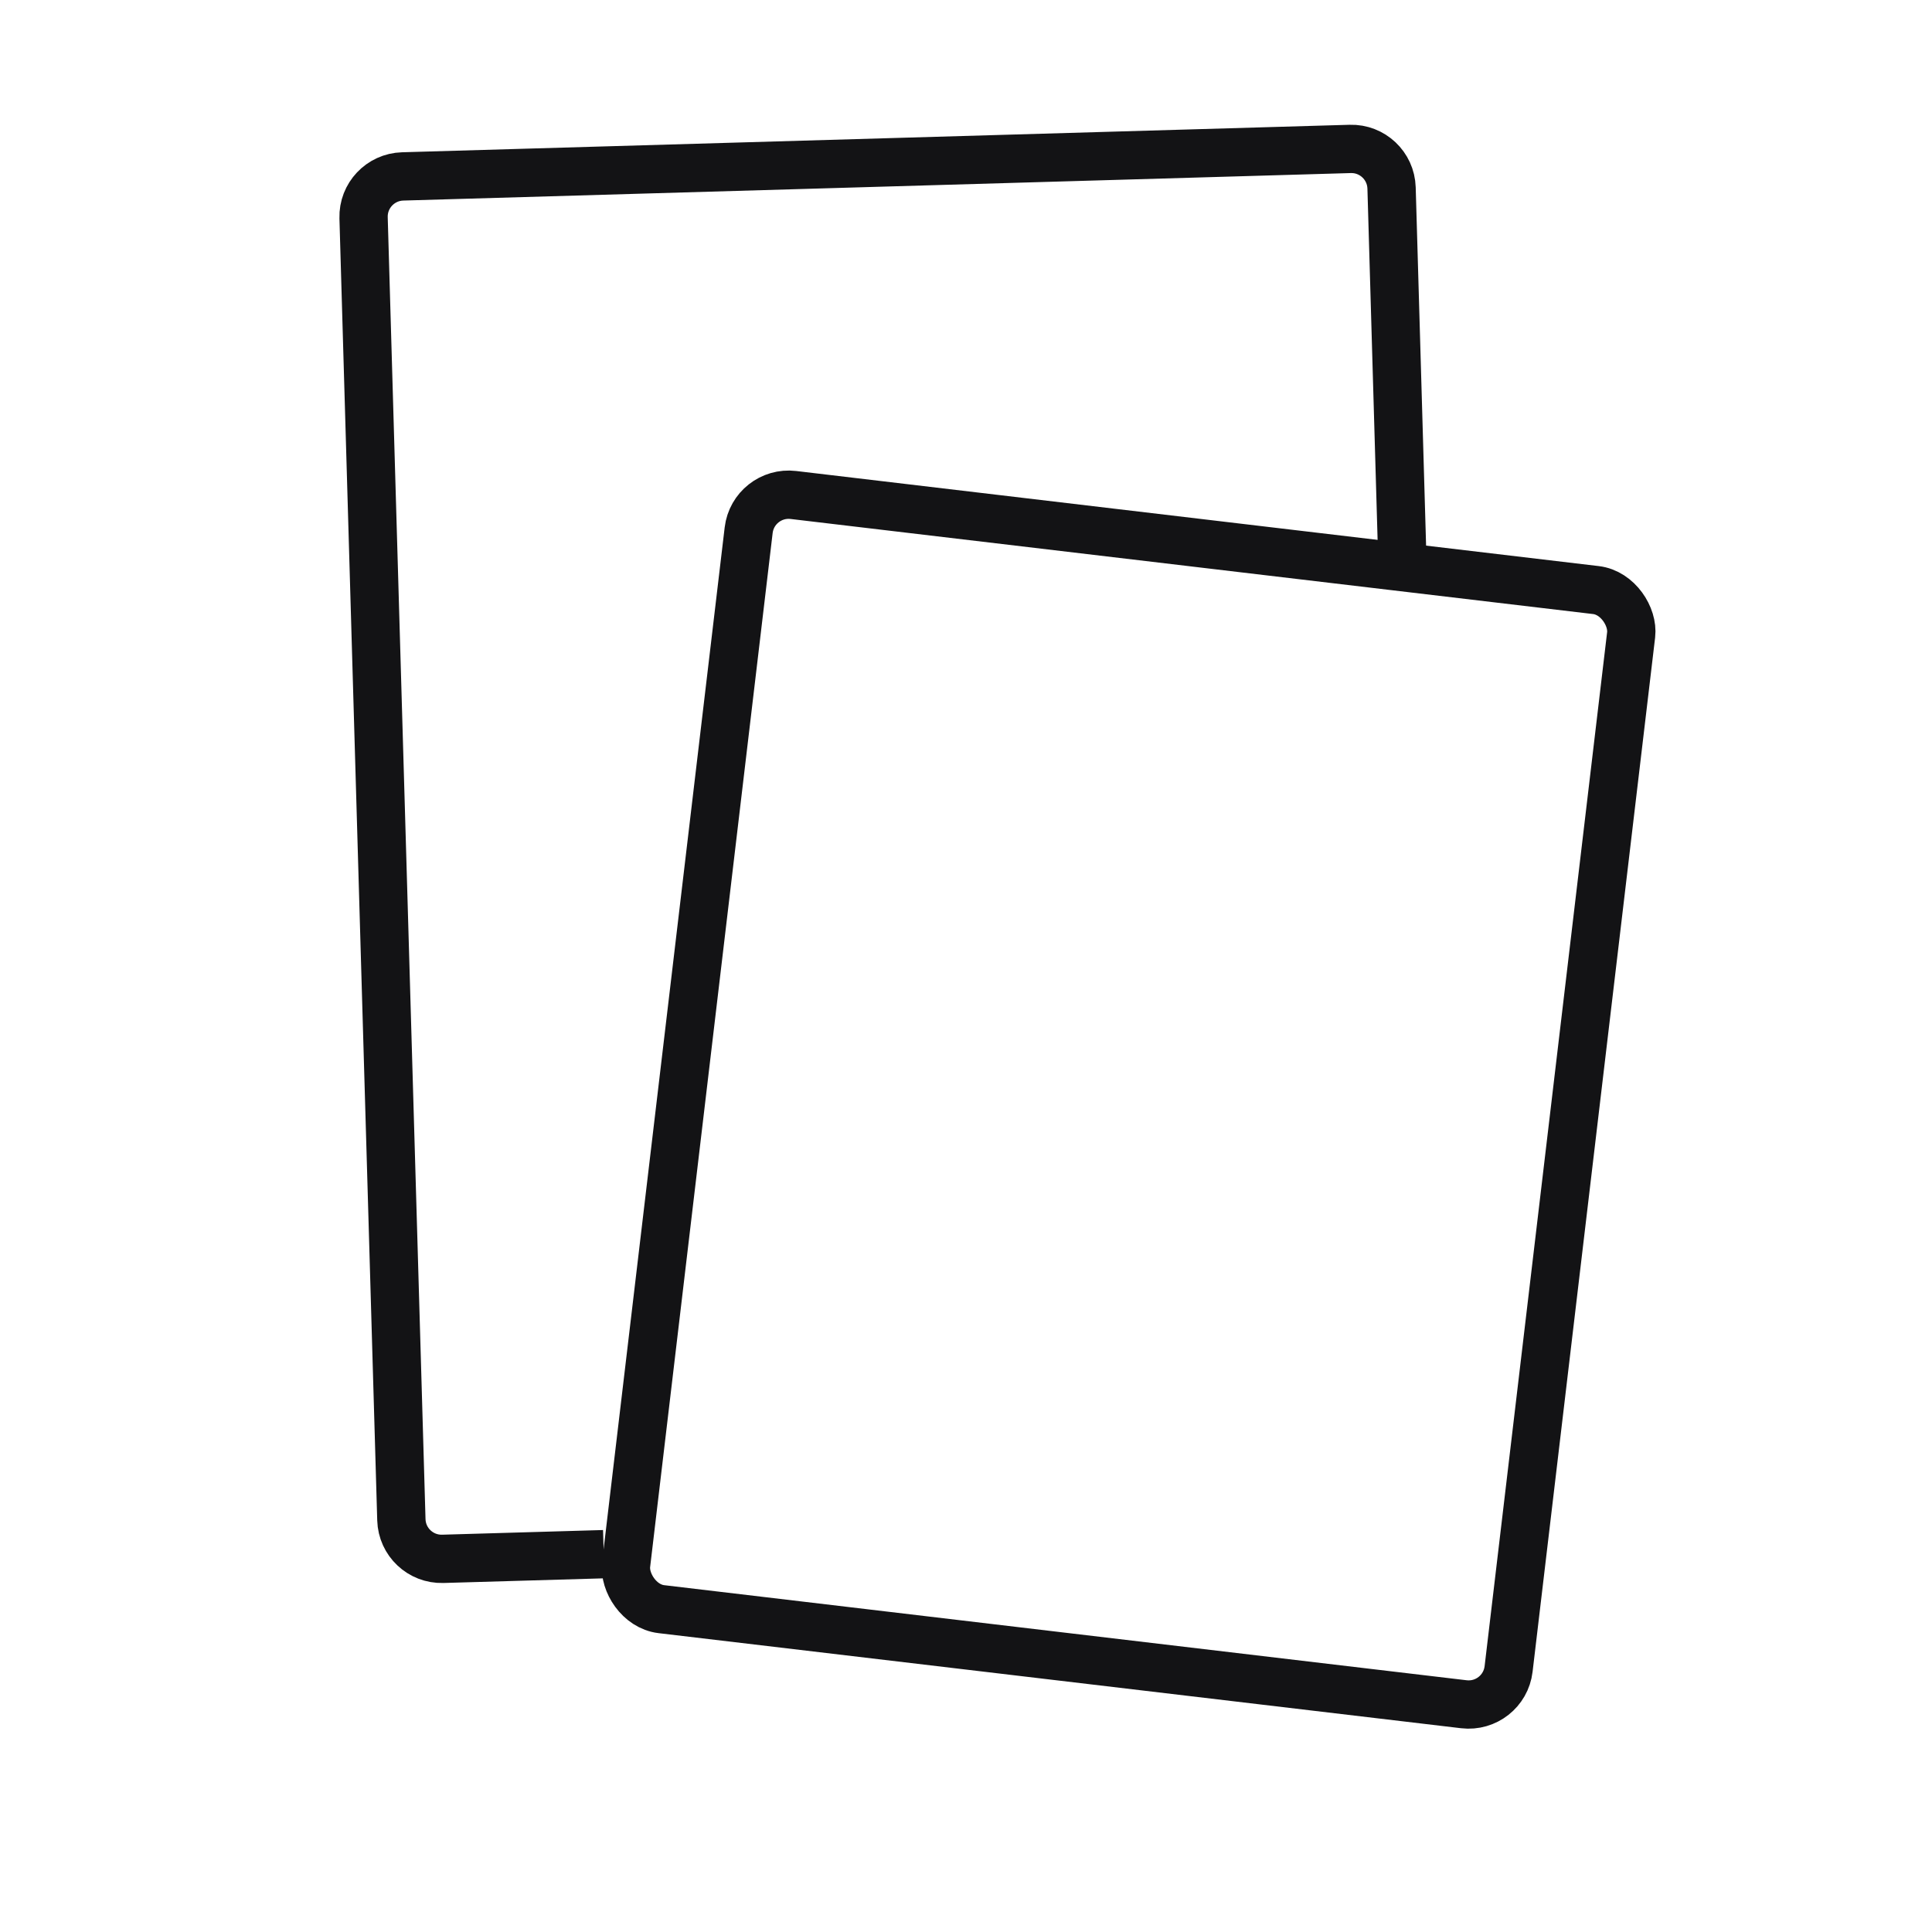 <svg width="48" height="48" viewBox="0 0 48 48" fill="none" xmlns="http://www.w3.org/2000/svg">
<path d="M34.858 14.5L34.573 4.67C34.557 4.118 34.096 3.683 33.544 3.7L10.004 4.383C9.452 4.399 9.017 4.859 9.033 5.411L9.972 37.759C9.988 38.311 10.449 38.745 11.001 38.729L15 38.613" stroke="#131315" stroke-width="1.2"/>
<rect x="18.718" y="12.18" width="22.078" height="27.875" rx="1" transform="rotate(6.757 18.718 12.18)" stroke="#131315" stroke-width="1.2"/>
</svg>
